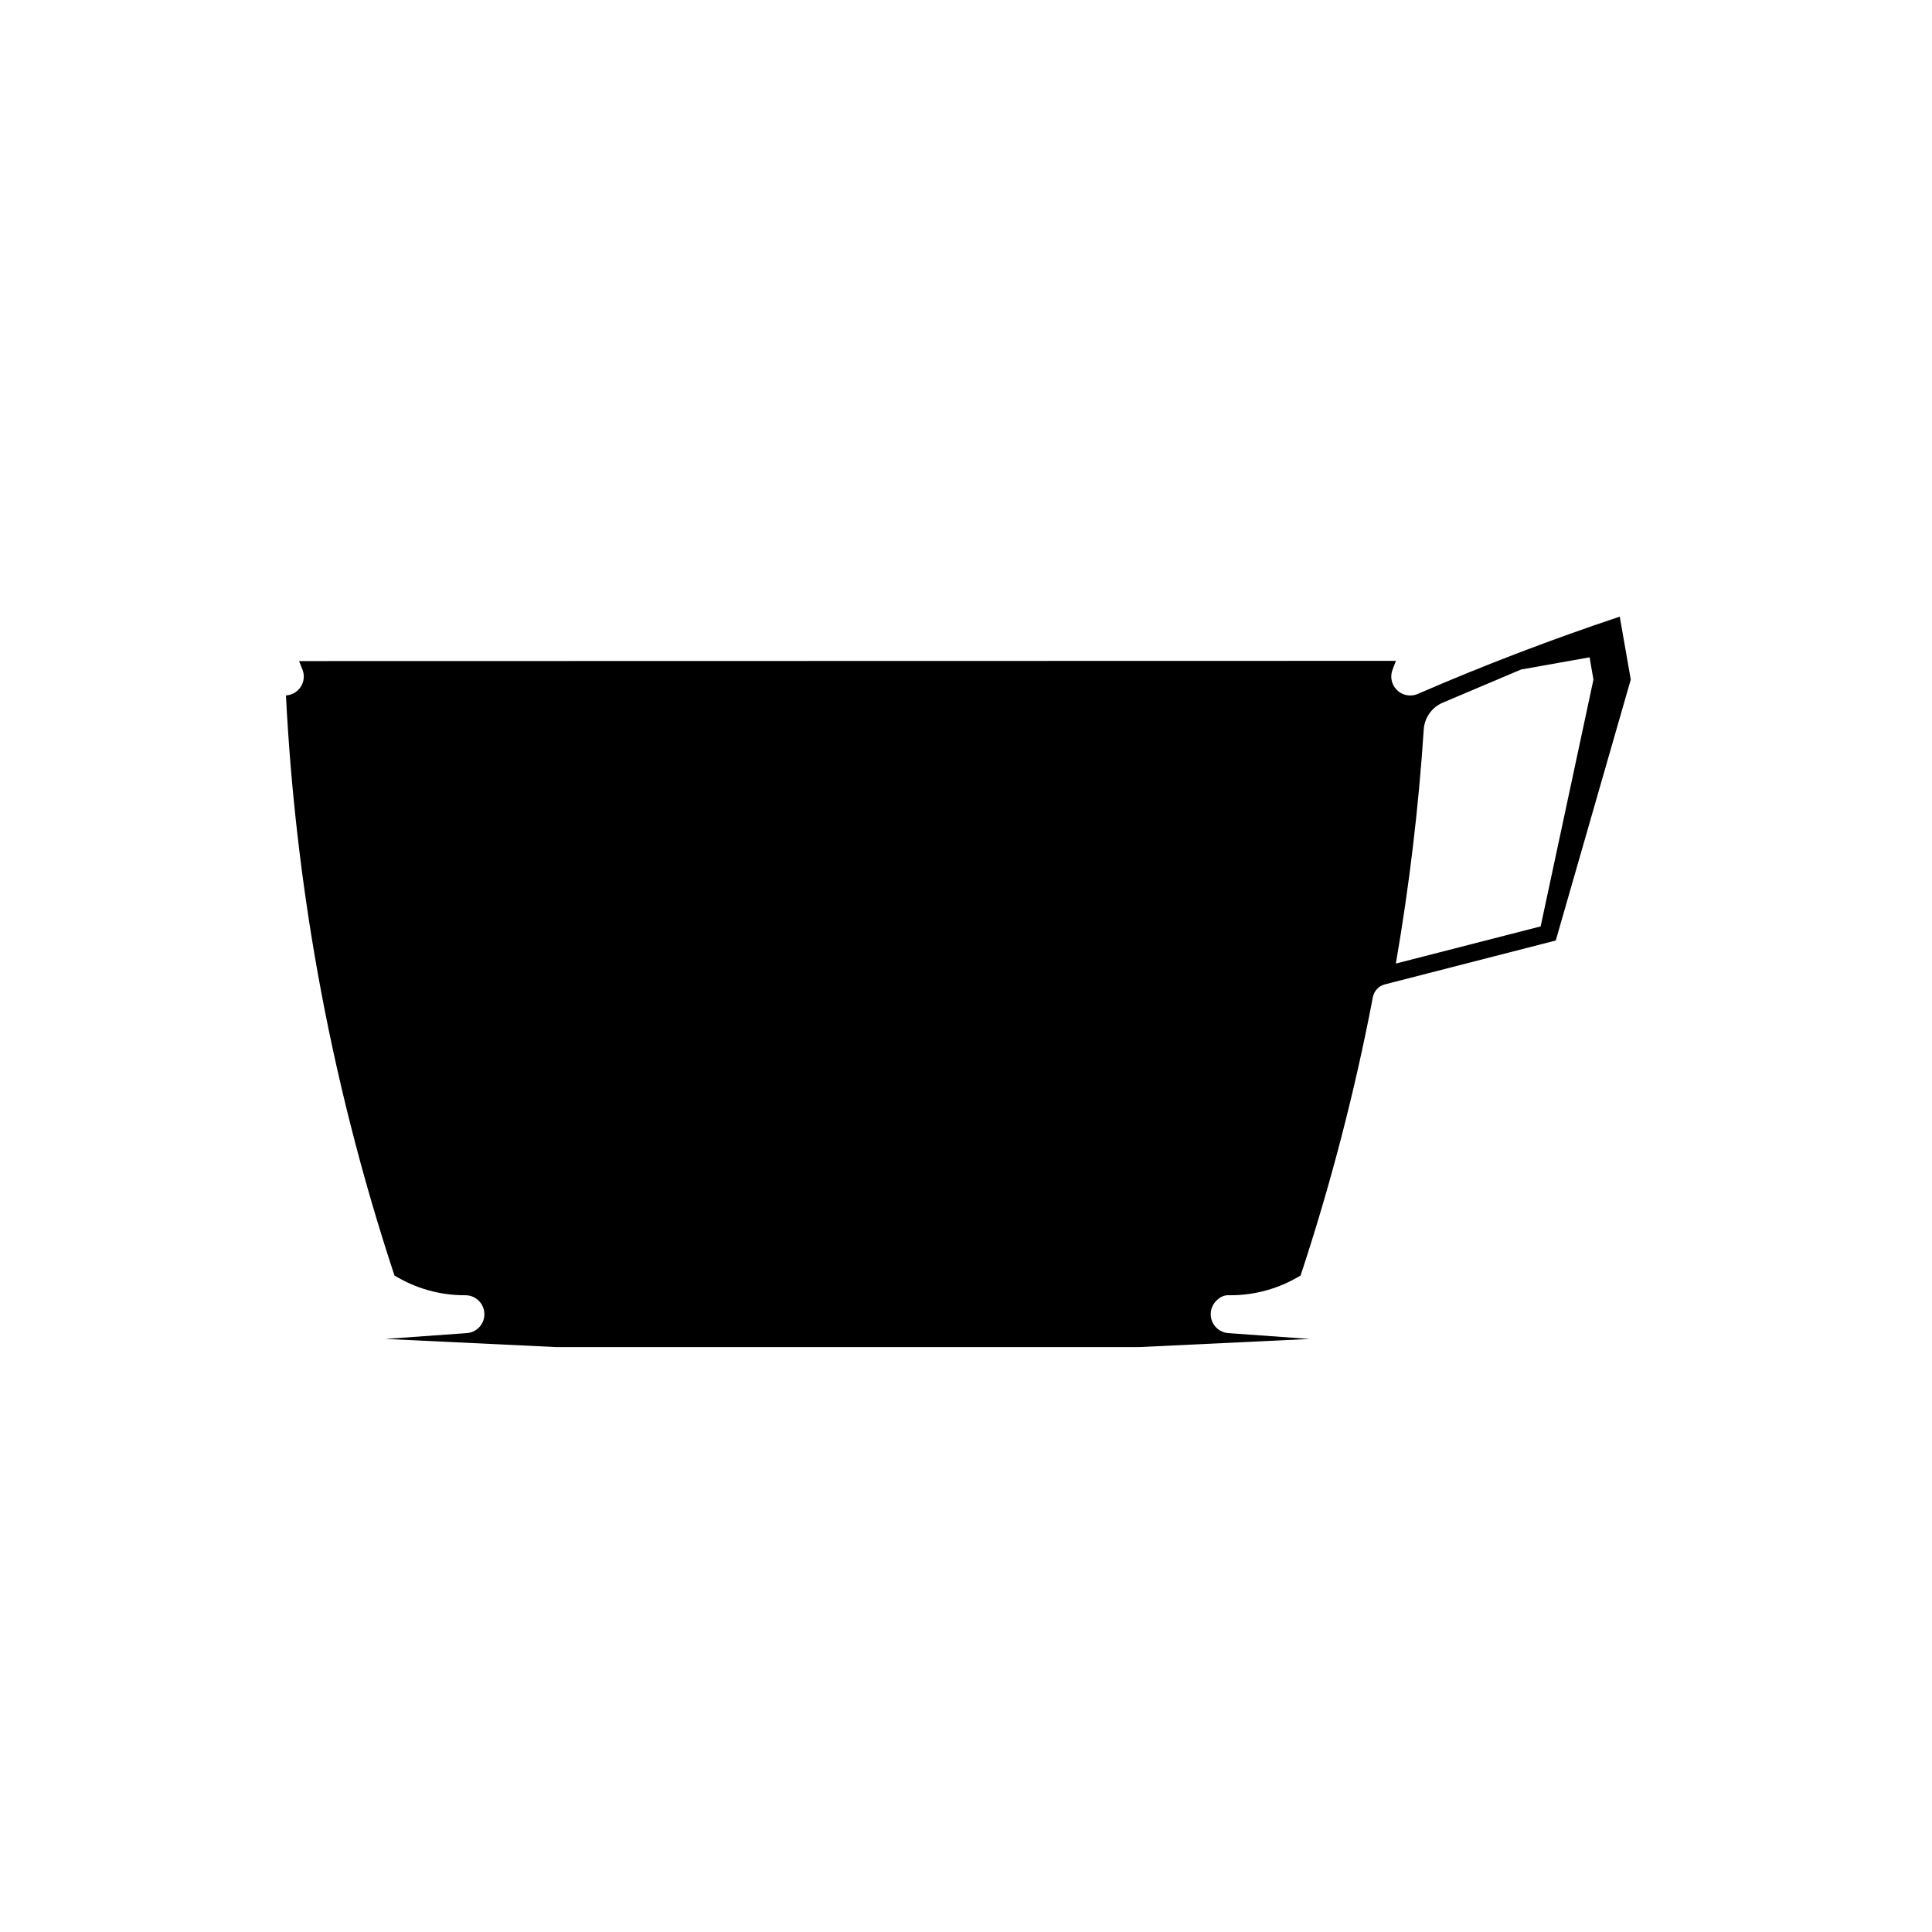<?xml version="1.0" encoding="UTF-8"?>
<!-- The Best Svg Icon site in the world: iconSvg.co, Visit us! https://iconsvg.co -->
<svg fill="#000000" width="800px" height="800px" version="1.1" viewBox="144 144 512 512" xmlns="http://www.w3.org/2000/svg">
 <path d="m219.78 328.3c1.246 24.641 4.082 49.395 8.434 73.633 4.852 27.043 11.688 53.977 20.32 80.082 5.598 3.43 12.012 5.238 18.602 5.238 0.074 0 0.145-0.004 0.223 0 2.613 0 4.812 2.039 4.992 4.664 0.102 1.336-0.332 2.629-1.211 3.648-0.875 1.012-2.102 1.629-3.438 1.723l-21.566 1.543 45.195 2.156h154.66l45.098-2.152-21.574-1.547c-2.637-0.191-4.684-2.41-4.66-5.043 0.004-1.336 0.535-2.602 1.492-3.543 0.953-0.953 1.996-1.551 3.562-1.449h0.176c6.586 0 12.992-1.809 18.59-5.238 7.965-24.094 14.41-48.91 19.156-73.773 0.316-1.637 1.566-2.957 3.176-3.371l45.289-11.629 19.879-69.152-2.922-16.676c-18 6.012-36.027 12.883-53.52 20.48-1.203 0.527-2.559 0.555-3.789 0.09-2.59-0.992-3.894-3.898-2.91-6.484l0.902-2.367-290.68 0.062 0.922 2.309c0.449 1.18 0.438 2.473-0.023 3.641-0.75 1.875-2.496 3.047-4.379 3.156zm346.5-4.211-13.992 65.414-38.375 9.848c3.543-20.426 6.031-41.281 7.394-62.023 0.207-3.168 2.156-5.898 5.082-7.133l20.711-8.766 18.152-3.231z"/>
</svg>